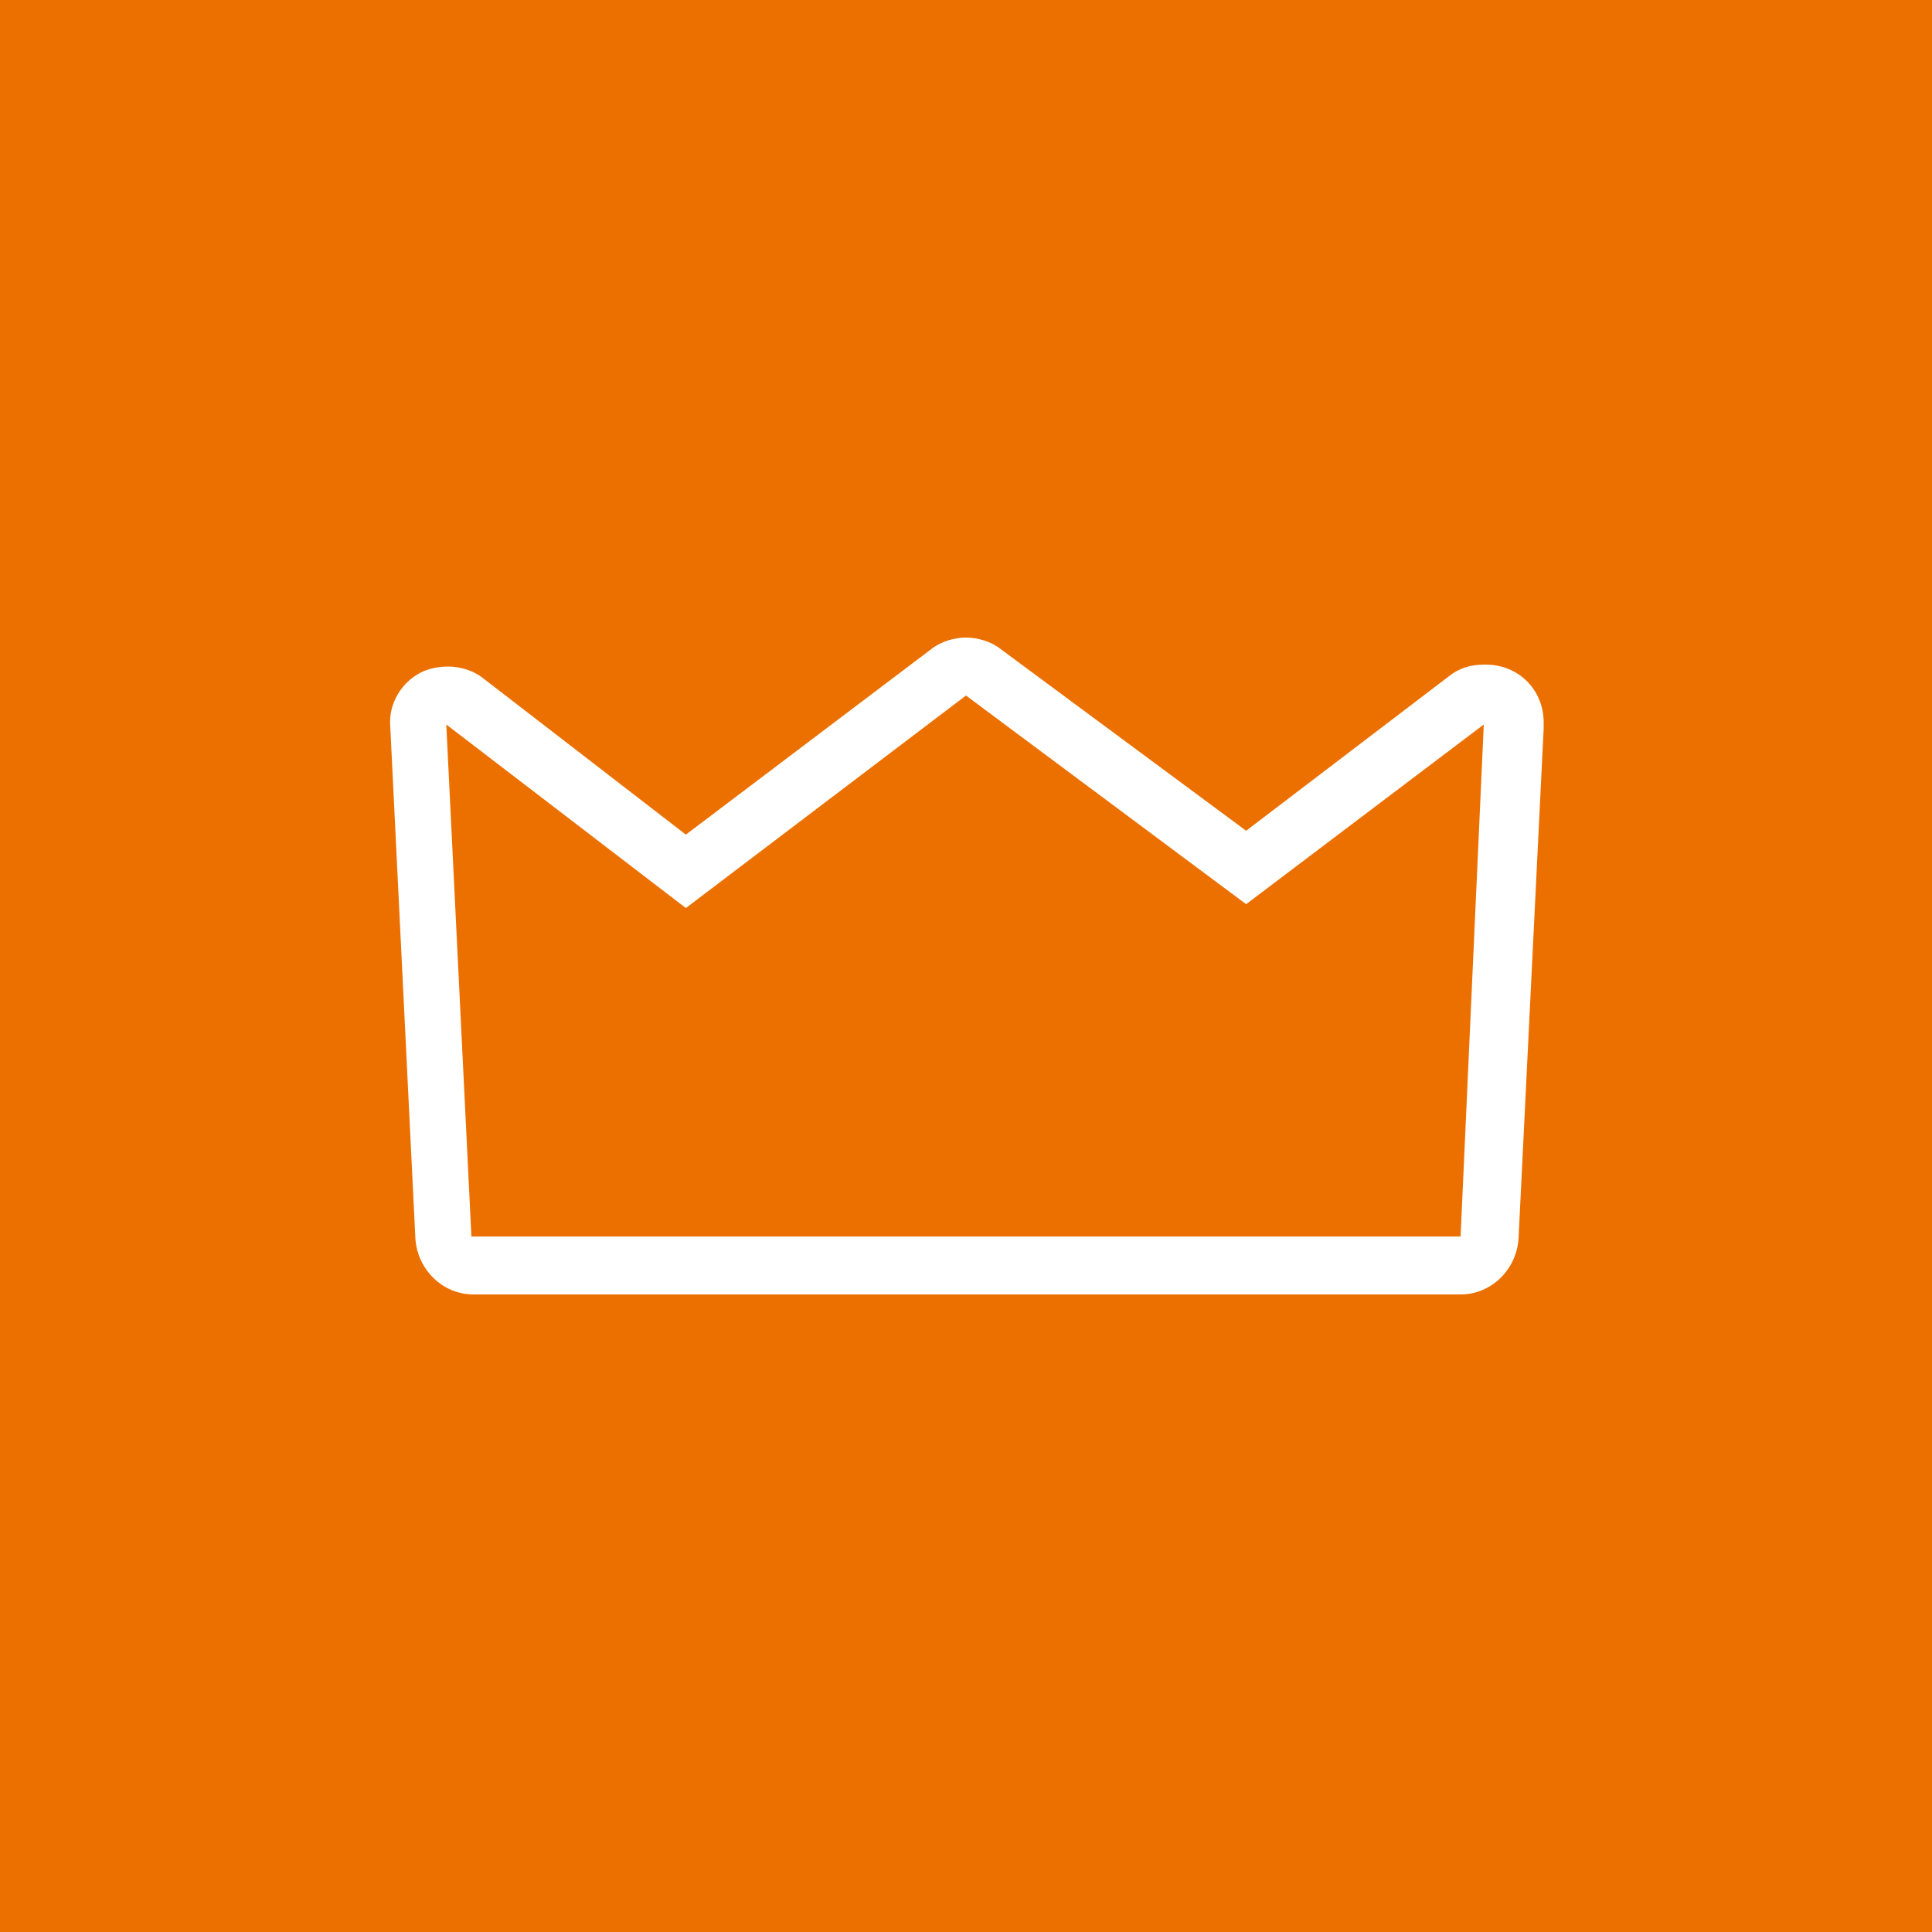 <?xml version="1.0" encoding="utf-8"?>
<!-- Generator: Adobe Illustrator 25.3.1, SVG Export Plug-In . SVG Version: 6.00 Build 0)  -->
<svg version="1.1" id="Ebene_1" xmlns="http://www.w3.org/2000/svg" xmlns:xlink="http://www.w3.org/1999/xlink" x="0px" y="0px"
	 viewBox="0 0 100 100" style="enable-background:new 0 0 100 100;" xml:space="preserve">
<style type="text/css">
	.st0{fill-rule:evenodd;clip-rule:evenodd;fill:#EC7000;}
	.st1{fill:#FFFFFF;}
</style>
<rect y="0" class="st0" width="100" height="100"/>
<path class="st1" d="M50,36l14.5,10.8l12.3-9.3L75.6,64H24.4l-1.3-26.5L35.5,47L50,36 M76.8,37.5L76.8,37.5 M50,33
	c-0.6,0-1.3,0.2-1.8,0.6l-12.7,9.6L25,35.1c-0.5-0.4-1.2-0.6-1.8-0.6c-0.5,0-1,0.1-1.4,0.3c-1,0.5-1.7,1.6-1.6,2.8l1.3,26.5
	c0.1,1.6,1.4,2.9,3,2.9h51.1c1.6,0,2.9-1.3,3-2.9l1.3-26.4c0-0.1,0-0.2,0-0.3c0-1.7-1.3-3-3-3c0,0,0,0,0,0c0,0,0,0-0.1,0
	c-0.7,0-1.3,0.2-1.8,0.6L64.5,43l-12.7-9.4C51.3,33.2,50.6,33,50,33L50,33z"/>
</svg>
